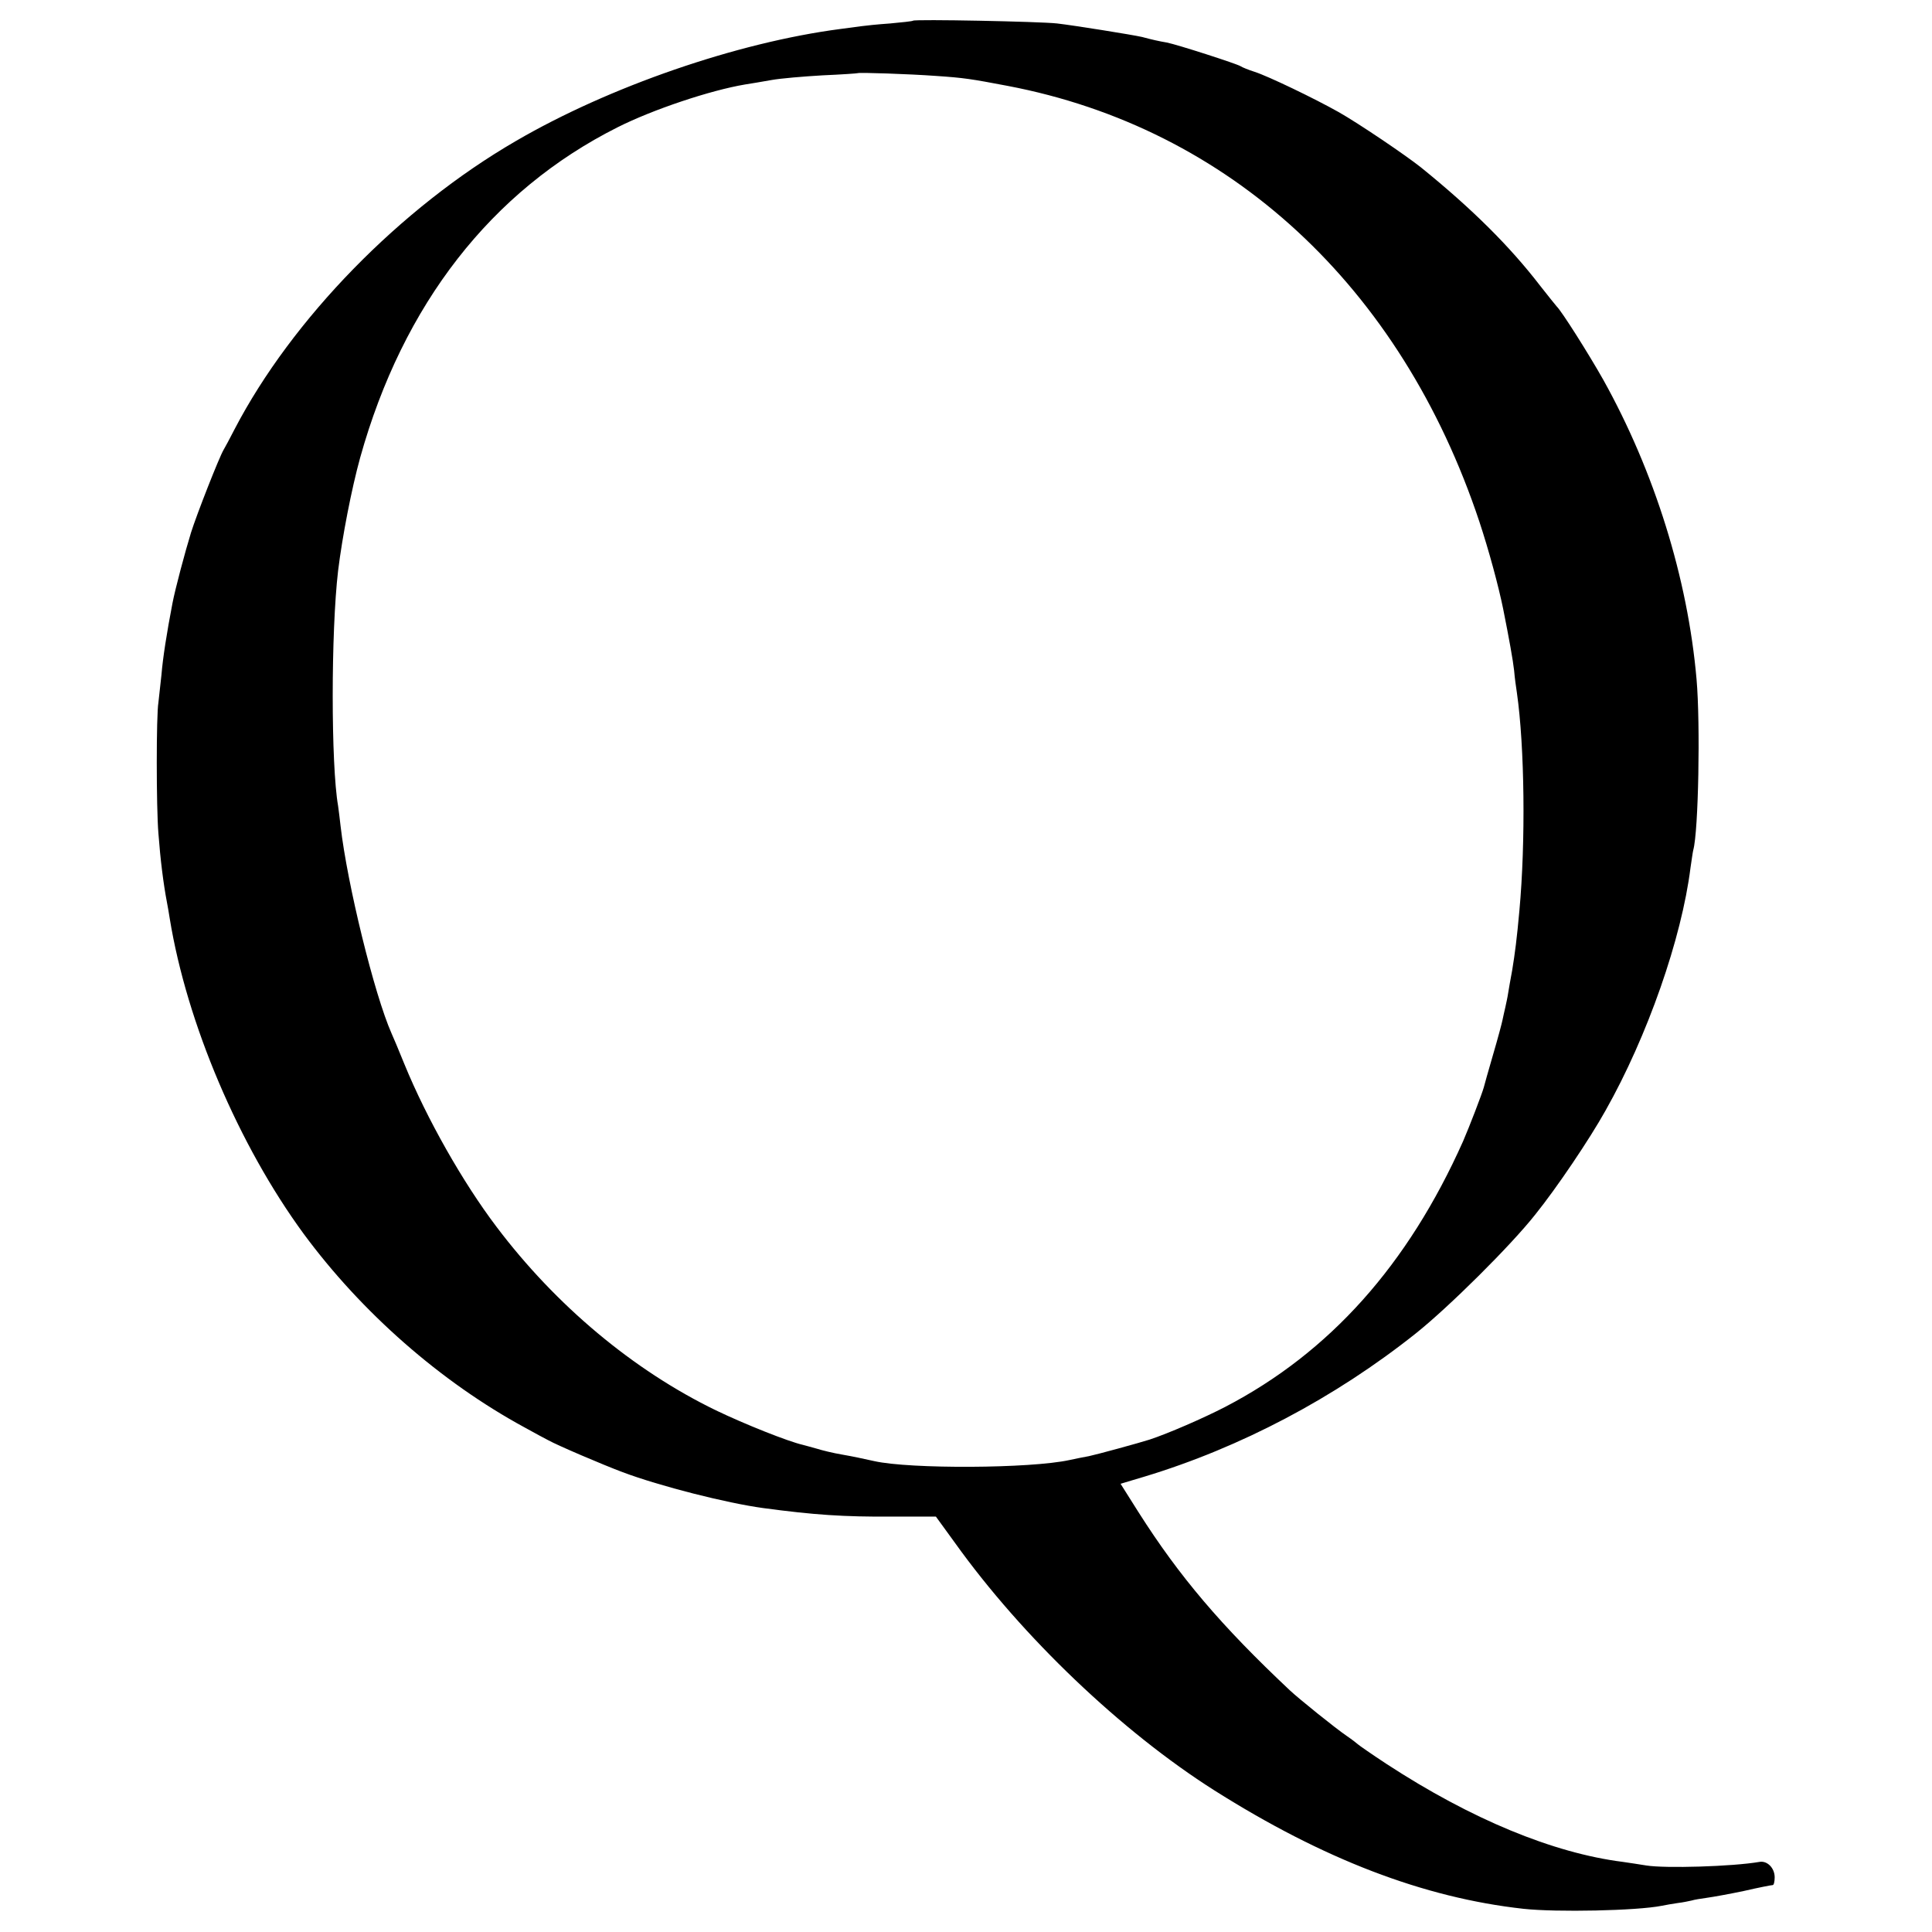 <?xml version="1.0" standalone="no"?>
<!DOCTYPE svg PUBLIC "-//W3C//DTD SVG 20010904//EN"
 "http://www.w3.org/TR/2001/REC-SVG-20010904/DTD/svg10.dtd">
<svg version="1.0" xmlns="http://www.w3.org/2000/svg"
 width="700pt" height="700pt" viewBox="0 0 700 700"
 preserveAspectRatio="xMidYMid meet">
<g transform="translate(0,700) scale(0.1,-0.1)"
fill="#000000" stroke="none">
<path d="M3308 6925 c-2 -2 -39 -6 -83 -10 -44 -3 -91 -8 -105 -10 -14 -2 -47
-6 -75 -10 -375 -49 -838 -209 -1176 -406 -419 -243 -811 -645 -1019 -1044
-17 -33 -35 -67 -40 -75 -16 -27 -97 -233 -118 -300 -21 -68 -57 -203 -67
-255 -21 -109 -35 -199 -40 -260 -4 -38 -9 -83 -11 -100 -8 -45 -8 -379 0
-475 7 -94 18 -182 31 -250 3 -14 7 -40 10 -58 62 -380 250 -821 485 -1142
210 -285 497 -537 801 -702 36 -20 75 -41 85 -46 34 -19 198 -89 270 -116 136
-51 377 -112 509 -130 186 -25 292 -32 468 -31 l158 0 69 -95 c244 -341 604
-684 940 -897 394 -249 758 -389 1120 -429 120 -13 411 -7 501 11 13 3 39 7
58 10 18 2 41 7 50 9 9 3 34 7 56 10 22 3 83 14 135 25 52 12 98 21 103 21 4
0 7 13 7 28 0 34 -27 61 -55 56 -99 -17 -342 -24 -410 -13 -22 4 -60 9 -85 13
-253 32 -550 155 -855 354 -55 36 -102 69 -105 72 -3 3 -21 17 -40 30 -40 27
-174 135 -206 165 -250 235 -401 413 -549 646 l-65 103 87 26 c347 105 689
285 983 519 118 94 344 318 433 431 78 97 196 272 254 376 152 269 276 624
308 880 4 27 8 56 10 64 19 68 26 457 12 618 -32 368 -153 754 -338 1086 -53
94 -151 249 -169 266 -3 3 -30 37 -60 75 -110 143 -247 279 -431 428 -55 44
-228 161 -299 201 -87 49 -255 130 -305 146 -22 7 -44 16 -50 20 -11 8 -231
79 -268 86 -25 4 -56 11 -89 20 -35 8 -247 42 -308 49 -61 7 -516 16 -522 10z
m82 -200 c104 -7 128 -11 260 -36 805 -153 1426 -726 1710 -1579 35 -106 69
-232 86 -315 22 -110 36 -188 40 -225 2 -25 7 -61 10 -80 28 -195 32 -540 9
-790 -9 -100 -16 -154 -26 -215 -6 -33 -13 -71 -15 -85 -2 -14 -7 -36 -10 -50
-3 -14 -8 -34 -10 -45 -2 -11 -17 -67 -34 -125 -17 -58 -32 -112 -34 -120 -7
-25 -52 -142 -75 -195 -200 -448 -483 -765 -861 -962 -79 -41 -208 -97 -275
-119 -37 -12 -195 -55 -220 -60 -16 -3 -48 -9 -70 -14 -142 -31 -577 -33 -707
-4 -51 11 -67 15 -118 24 -30 5 -71 15 -90 21 -19 5 -42 12 -51 14 -53 12
-211 75 -315 125 -299 145 -580 380 -795 665 -122 161 -253 392 -334 590 -20
50 -41 99 -46 110 -63 142 -161 543 -185 752 -3 27 -7 59 -9 73 -26 148 -26
631 0 852 15 123 49 298 80 410 155 555 475 967 933 1197 127 64 336 134 462
155 19 3 62 10 95 16 33 6 116 13 185 17 69 3 126 7 128 8 4 3 186 -3 282 -10z"/>
</g>
</svg>
